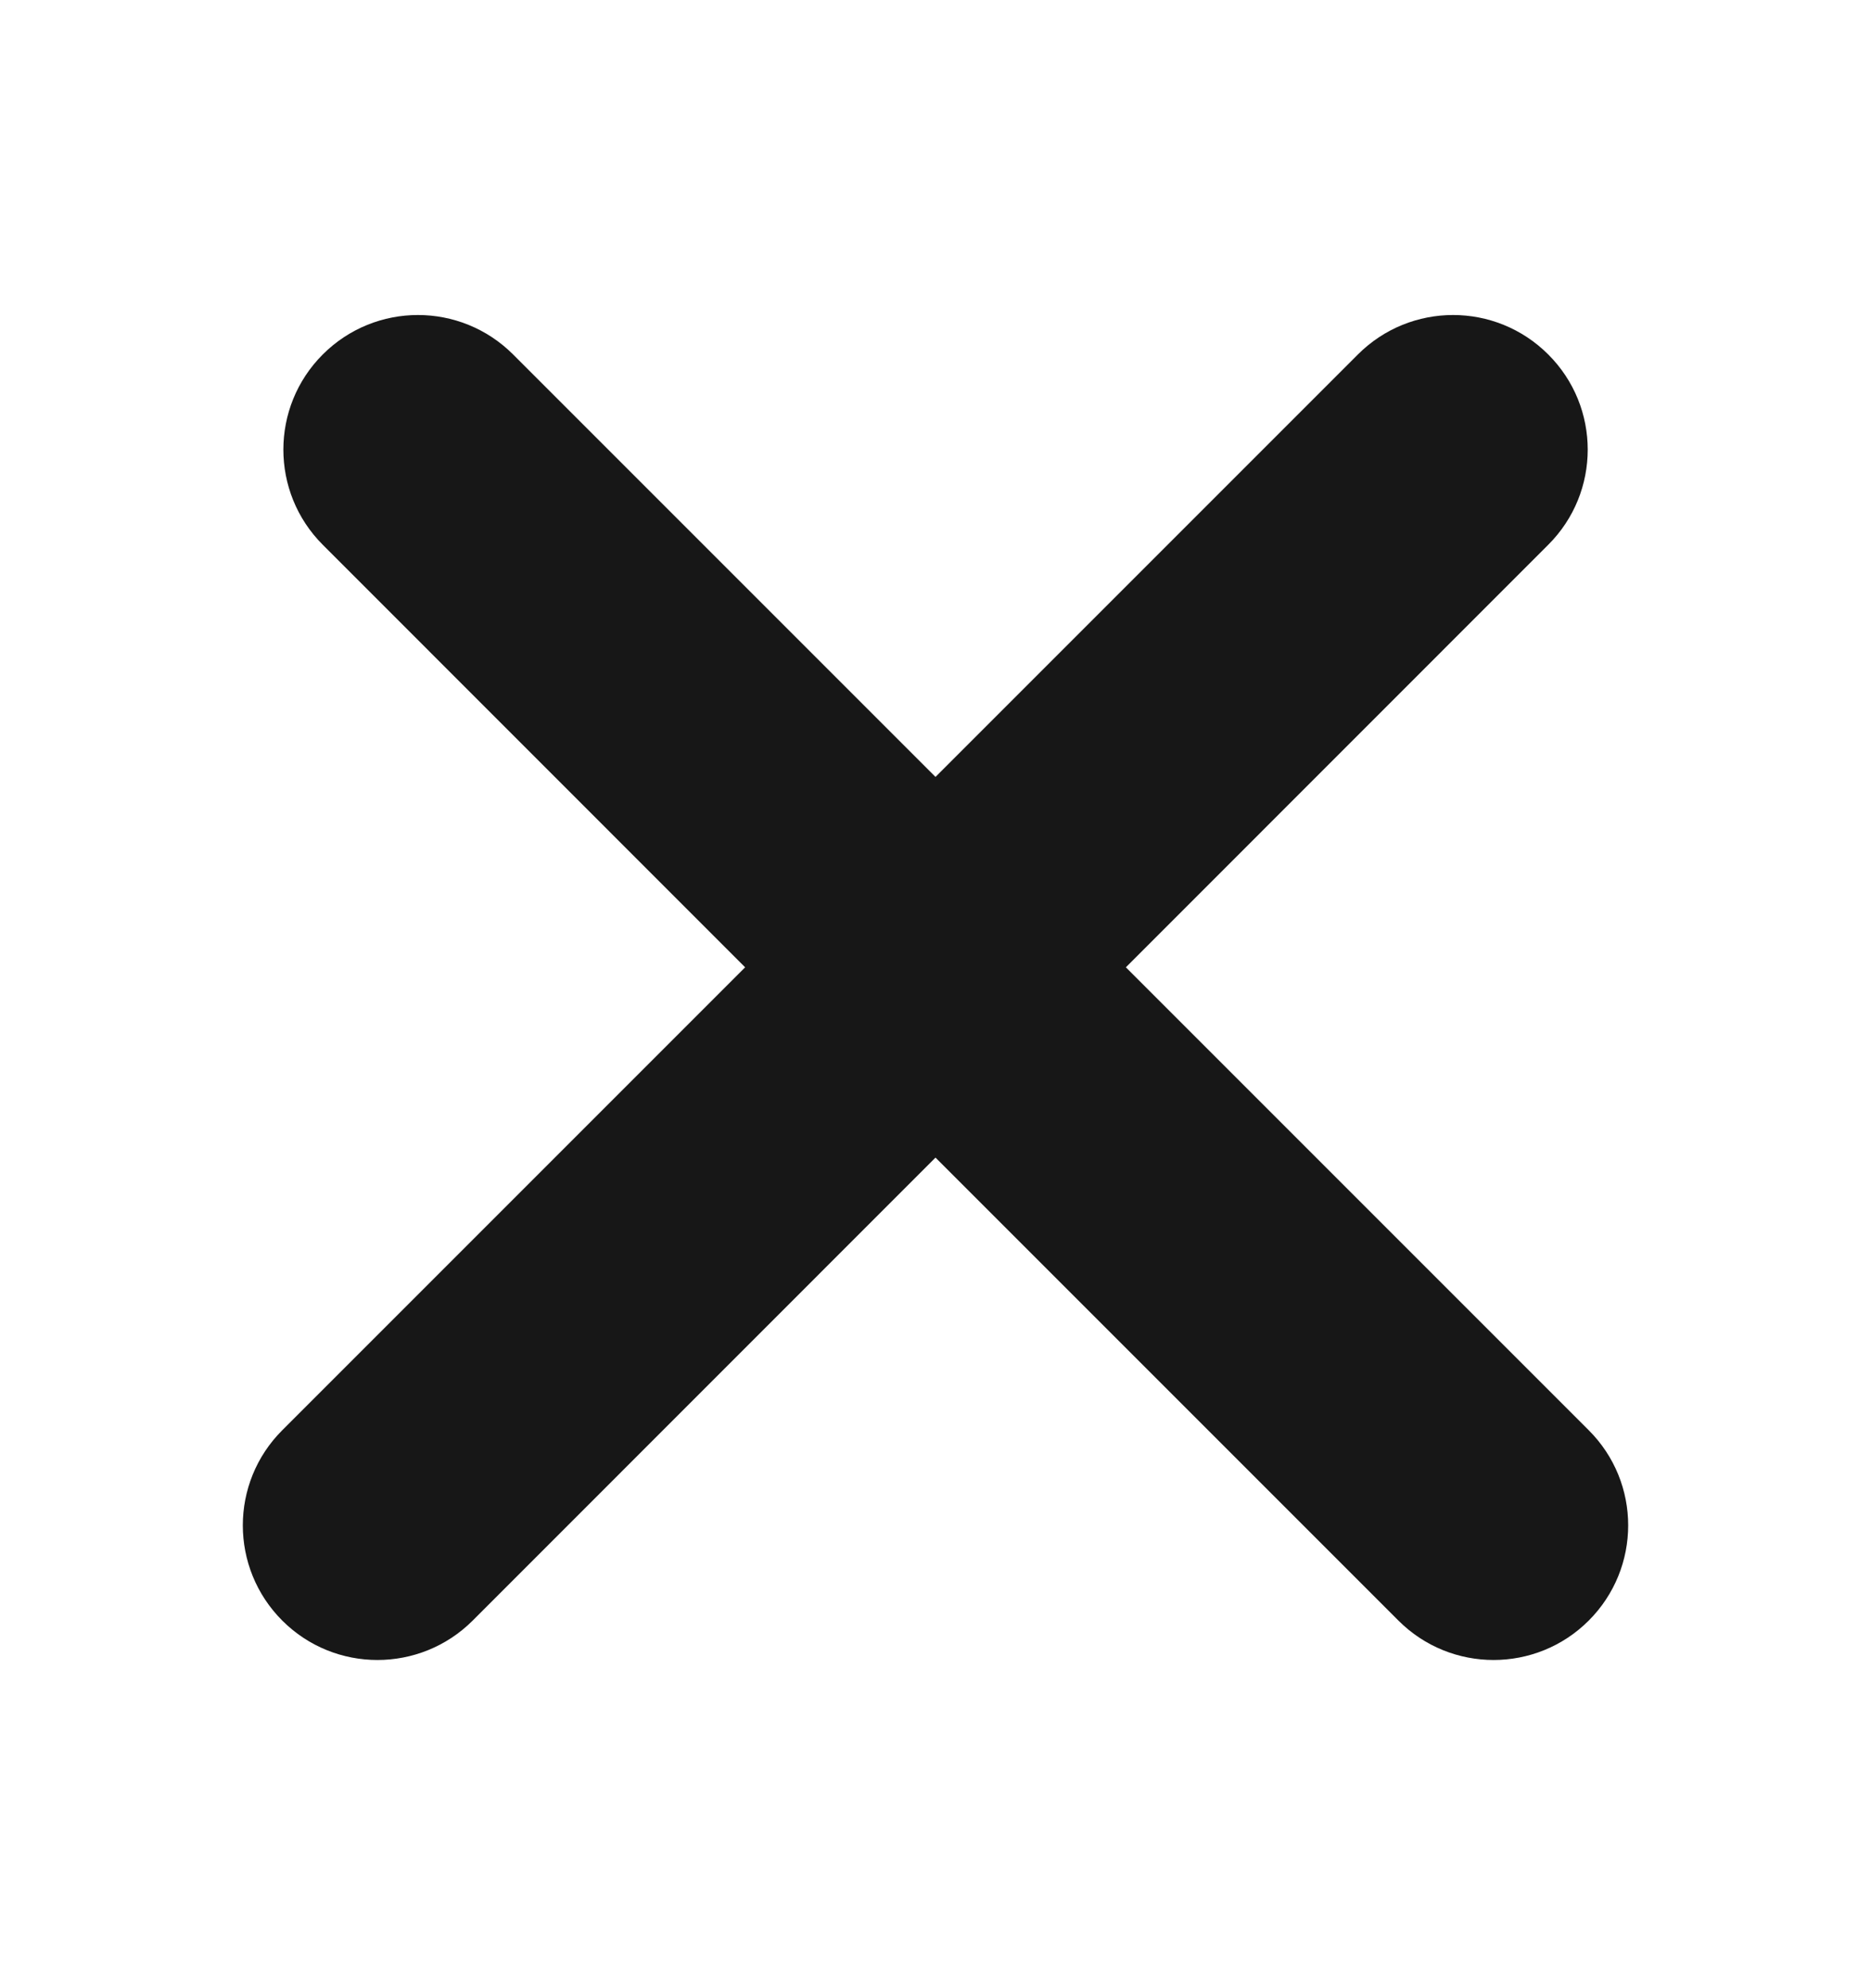 <svg width="16" height="17" viewBox="0 0 16 17" fill="none" xmlns="http://www.w3.org/2000/svg">
<g id="Icon">
<path id="Union" fill-rule="evenodd" clip-rule="evenodd" d="M2.414 12.229C1.964 12.678 1.964 13.407 2.414 13.857C2.863 14.306 3.592 14.306 4.042 13.857L8 9.898L11.959 13.857C12.408 14.306 13.137 14.306 13.586 13.857C14.036 13.407 14.036 12.678 13.586 12.229L9.628 8.271L13.24 4.658C13.69 4.209 13.69 3.48 13.24 3.031C12.79 2.581 12.062 2.581 11.612 3.031L8 6.643L4.388 3.031C3.938 2.581 3.21 2.581 2.76 3.031C2.311 3.48 2.311 4.209 2.76 4.658L6.372 8.271L2.414 12.229Z" fill="#171717"/>
</g>
</svg>
